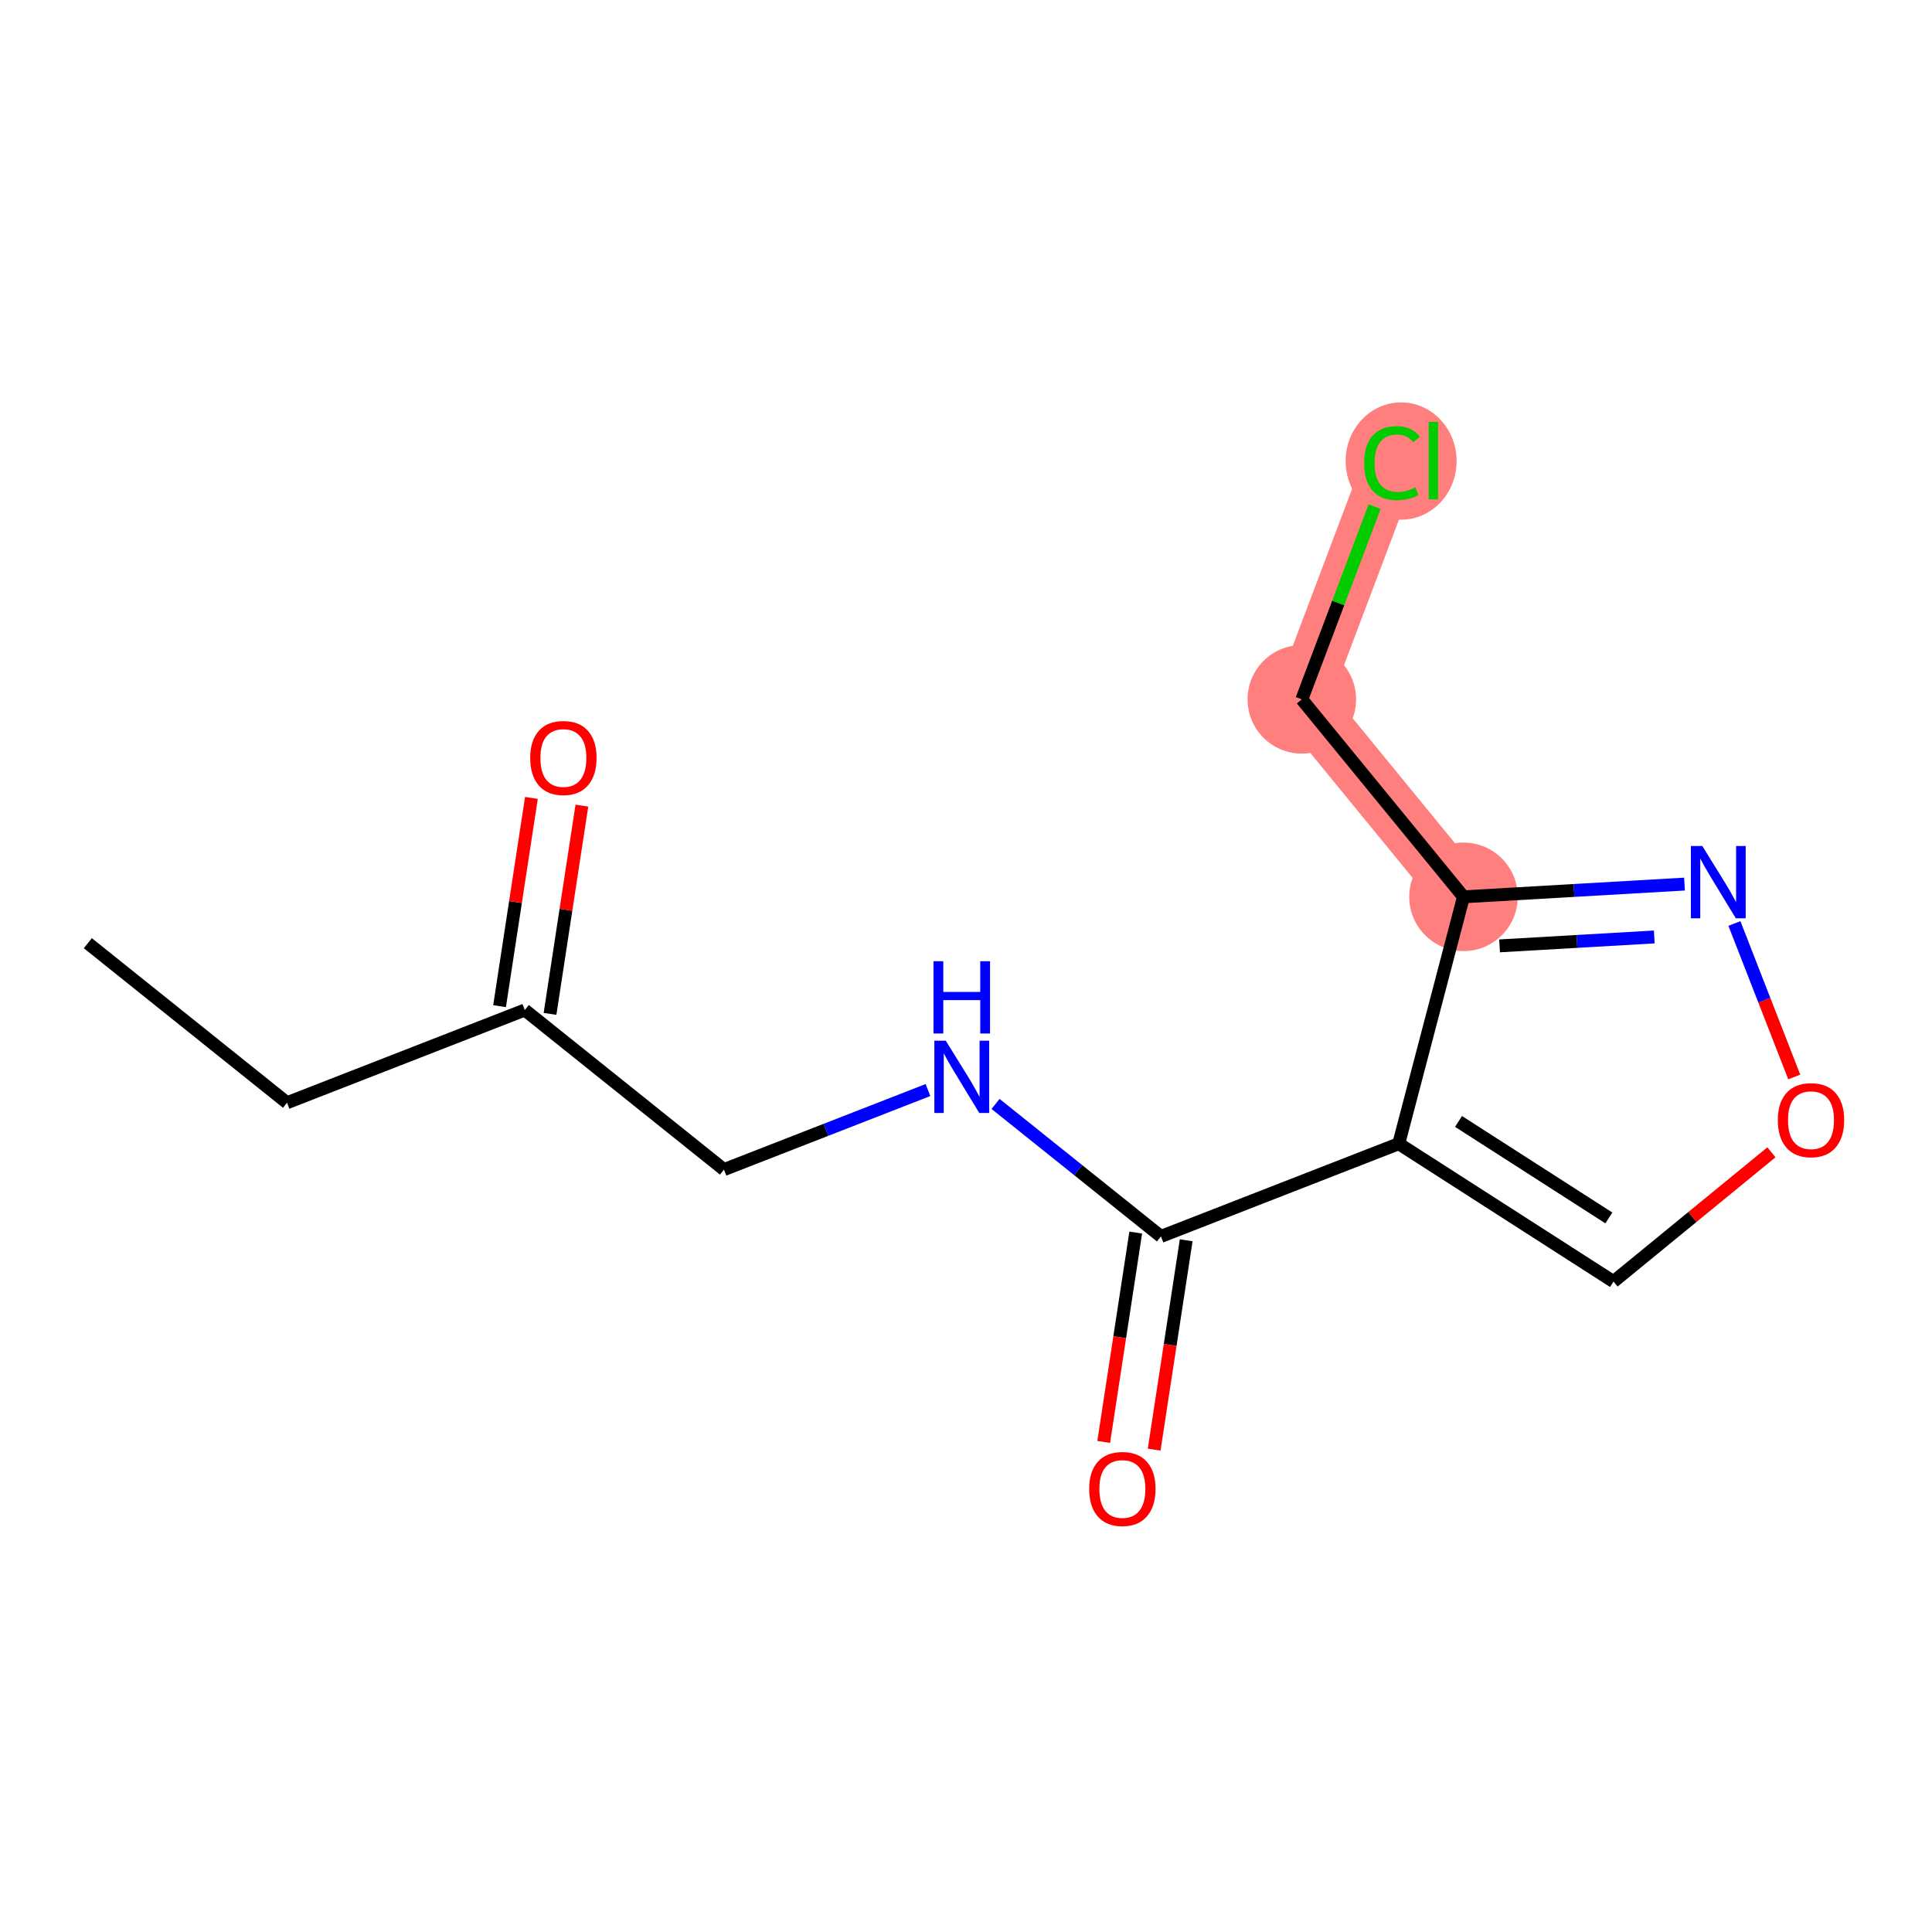 <?xml version='1.0' encoding='iso-8859-1'?>
<svg version='1.1' baseProfile='full'
              xmlns='http://www.w3.org/2000/svg'
                      xmlns:rdkit='http://www.rdkit.org/xml'
                      xmlns:xlink='http://www.w3.org/1999/xlink'
                  xml:space='preserve'
width='300px' height='300px' viewBox='0 0 300 300'>
<!-- END OF HEADER -->
<rect style='opacity:1.0;fill:#FFFFFF;stroke:none' width='300' height='300' x='0' y='0'> </rect>
<rect style='opacity:1.0;fill:#FFFFFF;stroke:none' width='300' height='300' x='0' y='0'> </rect>
<path d='M 227.249,139.26 L 202.146,108.594' style='fill:none;fill-rule:evenodd;stroke:#FF7F7F;stroke-width:8.5px;stroke-linecap:butt;stroke-linejoin:miter;stroke-opacity:1' />
<path d='M 202.146,108.594 L 216.153,71.521' style='fill:none;fill-rule:evenodd;stroke:#FF7F7F;stroke-width:8.5px;stroke-linecap:butt;stroke-linejoin:miter;stroke-opacity:1' />
<ellipse cx='227.249' cy='139.26' rx='7.926' ry='7.926'  style='fill:#FF7F7F;fill-rule:evenodd;stroke:#FF7F7F;stroke-width:1.0px;stroke-linecap:butt;stroke-linejoin:miter;stroke-opacity:1' />
<ellipse cx='202.146' cy='108.594' rx='7.926' ry='7.926'  style='fill:#FF7F7F;fill-rule:evenodd;stroke:#FF7F7F;stroke-width:1.0px;stroke-linecap:butt;stroke-linejoin:miter;stroke-opacity:1' />
<ellipse cx='217.564' cy='71.592' rx='8.115' ry='8.609'  style='fill:#FF7F7F;fill-rule:evenodd;stroke:#FF7F7F;stroke-width:1.0px;stroke-linecap:butt;stroke-linejoin:miter;stroke-opacity:1' />
<path class='bond-0 atom-0 atom-1' d='M 13.636,146.457 L 44.567,171.234' style='fill:none;fill-rule:evenodd;stroke:#000000;stroke-width:2.0px;stroke-linecap:butt;stroke-linejoin:miter;stroke-opacity:1' />
<path class='bond-1 atom-1 atom-2' d='M 44.567,171.234 L 81.489,156.836' style='fill:none;fill-rule:evenodd;stroke:#000000;stroke-width:2.0px;stroke-linecap:butt;stroke-linejoin:miter;stroke-opacity:1' />
<path class='bond-2 atom-2 atom-3' d='M 85.407,157.435 L 87.88,141.268' style='fill:none;fill-rule:evenodd;stroke:#000000;stroke-width:2.0px;stroke-linecap:butt;stroke-linejoin:miter;stroke-opacity:1' />
<path class='bond-2 atom-2 atom-3' d='M 87.88,141.268 L 90.353,125.1' style='fill:none;fill-rule:evenodd;stroke:#FF0000;stroke-width:2.0px;stroke-linecap:butt;stroke-linejoin:miter;stroke-opacity:1' />
<path class='bond-2 atom-2 atom-3' d='M 77.572,156.237 L 80.045,140.069' style='fill:none;fill-rule:evenodd;stroke:#000000;stroke-width:2.0px;stroke-linecap:butt;stroke-linejoin:miter;stroke-opacity:1' />
<path class='bond-2 atom-2 atom-3' d='M 80.045,140.069 L 82.518,123.902' style='fill:none;fill-rule:evenodd;stroke:#FF0000;stroke-width:2.0px;stroke-linecap:butt;stroke-linejoin:miter;stroke-opacity:1' />
<path class='bond-3 atom-2 atom-4' d='M 81.489,156.836 L 112.419,181.613' style='fill:none;fill-rule:evenodd;stroke:#000000;stroke-width:2.0px;stroke-linecap:butt;stroke-linejoin:miter;stroke-opacity:1' />
<path class='bond-4 atom-4 atom-5' d='M 112.419,181.613 L 128.257,175.437' style='fill:none;fill-rule:evenodd;stroke:#000000;stroke-width:2.0px;stroke-linecap:butt;stroke-linejoin:miter;stroke-opacity:1' />
<path class='bond-4 atom-4 atom-5' d='M 128.257,175.437 L 144.095,169.261' style='fill:none;fill-rule:evenodd;stroke:#0000FF;stroke-width:2.0px;stroke-linecap:butt;stroke-linejoin:miter;stroke-opacity:1' />
<path class='bond-5 atom-5 atom-6' d='M 154.589,171.418 L 167.431,181.705' style='fill:none;fill-rule:evenodd;stroke:#0000FF;stroke-width:2.0px;stroke-linecap:butt;stroke-linejoin:miter;stroke-opacity:1' />
<path class='bond-5 atom-5 atom-6' d='M 167.431,181.705 L 180.272,191.992' style='fill:none;fill-rule:evenodd;stroke:#000000;stroke-width:2.0px;stroke-linecap:butt;stroke-linejoin:miter;stroke-opacity:1' />
<path class='bond-6 atom-6 atom-7' d='M 176.355,191.393 L 173.868,207.647' style='fill:none;fill-rule:evenodd;stroke:#000000;stroke-width:2.0px;stroke-linecap:butt;stroke-linejoin:miter;stroke-opacity:1' />
<path class='bond-6 atom-6 atom-7' d='M 173.868,207.647 L 171.382,223.902' style='fill:none;fill-rule:evenodd;stroke:#FF0000;stroke-width:2.0px;stroke-linecap:butt;stroke-linejoin:miter;stroke-opacity:1' />
<path class='bond-6 atom-6 atom-7' d='M 184.19,192.591 L 181.703,208.846' style='fill:none;fill-rule:evenodd;stroke:#000000;stroke-width:2.0px;stroke-linecap:butt;stroke-linejoin:miter;stroke-opacity:1' />
<path class='bond-6 atom-6 atom-7' d='M 181.703,208.846 L 179.217,225.1' style='fill:none;fill-rule:evenodd;stroke:#FF0000;stroke-width:2.0px;stroke-linecap:butt;stroke-linejoin:miter;stroke-opacity:1' />
<path class='bond-7 atom-6 atom-8' d='M 180.272,191.992 L 217.195,177.594' style='fill:none;fill-rule:evenodd;stroke:#000000;stroke-width:2.0px;stroke-linecap:butt;stroke-linejoin:miter;stroke-opacity:1' />
<path class='bond-8 atom-8 atom-9' d='M 217.195,177.594 L 250.545,199.002' style='fill:none;fill-rule:evenodd;stroke:#000000;stroke-width:2.0px;stroke-linecap:butt;stroke-linejoin:miter;stroke-opacity:1' />
<path class='bond-8 atom-8 atom-9' d='M 226.479,174.135 L 249.824,189.121' style='fill:none;fill-rule:evenodd;stroke:#000000;stroke-width:2.0px;stroke-linecap:butt;stroke-linejoin:miter;stroke-opacity:1' />
<path class='bond-14 atom-12 atom-8' d='M 227.249,139.26 L 217.195,177.594' style='fill:none;fill-rule:evenodd;stroke:#000000;stroke-width:2.0px;stroke-linecap:butt;stroke-linejoin:miter;stroke-opacity:1' />
<path class='bond-9 atom-9 atom-10' d='M 250.545,199.002 L 262.807,188.965' style='fill:none;fill-rule:evenodd;stroke:#000000;stroke-width:2.0px;stroke-linecap:butt;stroke-linejoin:miter;stroke-opacity:1' />
<path class='bond-9 atom-9 atom-10' d='M 262.807,188.965 L 275.069,178.928' style='fill:none;fill-rule:evenodd;stroke:#FF0000;stroke-width:2.0px;stroke-linecap:butt;stroke-linejoin:miter;stroke-opacity:1' />
<path class='bond-10 atom-10 atom-11' d='M 278.612,167.234 L 273.966,155.317' style='fill:none;fill-rule:evenodd;stroke:#FF0000;stroke-width:2.0px;stroke-linecap:butt;stroke-linejoin:miter;stroke-opacity:1' />
<path class='bond-10 atom-10 atom-11' d='M 273.966,155.317 L 269.319,143.4' style='fill:none;fill-rule:evenodd;stroke:#0000FF;stroke-width:2.0px;stroke-linecap:butt;stroke-linejoin:miter;stroke-opacity:1' />
<path class='bond-11 atom-11 atom-12' d='M 261.567,137.28 L 244.408,138.27' style='fill:none;fill-rule:evenodd;stroke:#0000FF;stroke-width:2.0px;stroke-linecap:butt;stroke-linejoin:miter;stroke-opacity:1' />
<path class='bond-11 atom-11 atom-12' d='M 244.408,138.27 L 227.249,139.26' style='fill:none;fill-rule:evenodd;stroke:#000000;stroke-width:2.0px;stroke-linecap:butt;stroke-linejoin:miter;stroke-opacity:1' />
<path class='bond-11 atom-11 atom-12' d='M 256.876,145.49 L 244.865,146.183' style='fill:none;fill-rule:evenodd;stroke:#0000FF;stroke-width:2.0px;stroke-linecap:butt;stroke-linejoin:miter;stroke-opacity:1' />
<path class='bond-11 atom-11 atom-12' d='M 244.865,146.183 L 232.854,146.876' style='fill:none;fill-rule:evenodd;stroke:#000000;stroke-width:2.0px;stroke-linecap:butt;stroke-linejoin:miter;stroke-opacity:1' />
<path class='bond-12 atom-12 atom-13' d='M 227.249,139.26 L 202.146,108.594' style='fill:none;fill-rule:evenodd;stroke:#000000;stroke-width:2.0px;stroke-linecap:butt;stroke-linejoin:miter;stroke-opacity:1' />
<path class='bond-13 atom-13 atom-14' d='M 202.146,108.594 L 207.799,93.632' style='fill:none;fill-rule:evenodd;stroke:#000000;stroke-width:2.0px;stroke-linecap:butt;stroke-linejoin:miter;stroke-opacity:1' />
<path class='bond-13 atom-13 atom-14' d='M 207.799,93.632 L 213.452,78.67' style='fill:none;fill-rule:evenodd;stroke:#00CC00;stroke-width:2.0px;stroke-linecap:butt;stroke-linejoin:miter;stroke-opacity:1' />
<path  class='atom-3' d='M 82.33 117.693
Q 82.33 114.998, 83.661 113.492
Q 84.993 111.986, 87.482 111.986
Q 89.97 111.986, 91.302 113.492
Q 92.633 114.998, 92.633 117.693
Q 92.633 120.419, 91.286 121.973
Q 89.939 123.51, 87.482 123.51
Q 85.009 123.51, 83.661 121.973
Q 82.33 120.435, 82.33 117.693
M 87.482 122.242
Q 89.194 122.242, 90.113 121.101
Q 91.048 119.944, 91.048 117.693
Q 91.048 115.489, 90.113 114.38
Q 89.194 113.254, 87.482 113.254
Q 85.769 113.254, 84.834 114.364
Q 83.915 115.473, 83.915 117.693
Q 83.915 119.96, 84.834 121.101
Q 85.769 122.242, 87.482 122.242
' fill='#FF0000'/>
<path  class='atom-5' d='M 146.861 161.603
L 150.539 167.548
Q 150.903 168.134, 151.49 169.196
Q 152.076 170.259, 152.108 170.322
L 152.108 161.603
L 153.598 161.603
L 153.598 172.827
L 152.061 172.827
L 148.113 166.327
Q 147.654 165.566, 147.162 164.694
Q 146.687 163.823, 146.544 163.553
L 146.544 172.827
L 145.086 172.827
L 145.086 161.603
L 146.861 161.603
' fill='#0000FF'/>
<path  class='atom-5' d='M 144.951 149.258
L 146.473 149.258
L 146.473 154.029
L 152.211 154.029
L 152.211 149.258
L 153.733 149.258
L 153.733 160.481
L 152.211 160.481
L 152.211 155.297
L 146.473 155.297
L 146.473 160.481
L 144.951 160.481
L 144.951 149.258
' fill='#0000FF'/>
<path  class='atom-7' d='M 169.128 231.198
Q 169.128 228.504, 170.459 226.998
Q 171.791 225.492, 174.28 225.492
Q 176.769 225.492, 178.1 226.998
Q 179.432 228.504, 179.432 231.198
Q 179.432 233.925, 178.084 235.479
Q 176.737 237.016, 174.28 237.016
Q 171.807 237.016, 170.459 235.479
Q 169.128 233.941, 169.128 231.198
M 174.28 235.748
Q 175.992 235.748, 176.911 234.607
Q 177.846 233.449, 177.846 231.198
Q 177.846 228.995, 176.911 227.885
Q 175.992 226.76, 174.28 226.76
Q 172.568 226.76, 171.632 227.87
Q 170.713 228.979, 170.713 231.198
Q 170.713 233.465, 171.632 234.607
Q 172.568 235.748, 174.28 235.748
' fill='#FF0000'/>
<path  class='atom-10' d='M 276.06 173.931
Q 276.06 171.236, 277.391 169.73
Q 278.723 168.224, 281.212 168.224
Q 283.7 168.224, 285.032 169.73
Q 286.364 171.236, 286.364 173.931
Q 286.364 176.658, 285.016 178.211
Q 283.669 179.749, 281.212 179.749
Q 278.739 179.749, 277.391 178.211
Q 276.06 176.674, 276.06 173.931
M 281.212 178.481
Q 282.924 178.481, 283.843 177.339
Q 284.778 176.182, 284.778 173.931
Q 284.778 171.728, 283.843 170.618
Q 282.924 169.492, 281.212 169.492
Q 279.5 169.492, 278.564 170.602
Q 277.645 171.712, 277.645 173.931
Q 277.645 176.198, 278.564 177.339
Q 279.5 178.481, 281.212 178.481
' fill='#FF0000'/>
<path  class='atom-11' d='M 264.333 131.365
L 268.011 137.31
Q 268.375 137.896, 268.962 138.958
Q 269.548 140.02, 269.58 140.084
L 269.58 131.365
L 271.07 131.365
L 271.07 142.588
L 269.532 142.588
L 265.585 136.089
Q 265.126 135.328, 264.634 134.456
Q 264.159 133.584, 264.016 133.315
L 264.016 142.588
L 262.558 142.588
L 262.558 131.365
L 264.333 131.365
' fill='#0000FF'/>
<path  class='atom-14' d='M 211.825 71.909
Q 211.825 69.12, 213.125 67.661
Q 214.441 66.187, 216.929 66.187
Q 219.244 66.187, 220.48 67.82
L 219.434 68.676
Q 218.53 67.487, 216.929 67.487
Q 215.233 67.487, 214.33 68.628
Q 213.442 69.754, 213.442 71.909
Q 213.442 74.129, 214.361 75.27
Q 215.297 76.412, 217.104 76.412
Q 218.34 76.412, 219.783 75.666
L 220.227 76.855
Q 219.64 77.236, 218.752 77.458
Q 217.865 77.68, 216.882 77.68
Q 214.441 77.68, 213.125 76.19
Q 211.825 74.7, 211.825 71.909
' fill='#00CC00'/>
<path  class='atom-14' d='M 221.844 65.505
L 223.302 65.505
L 223.302 77.537
L 221.844 77.537
L 221.844 65.505
' fill='#00CC00'/>
</svg>
